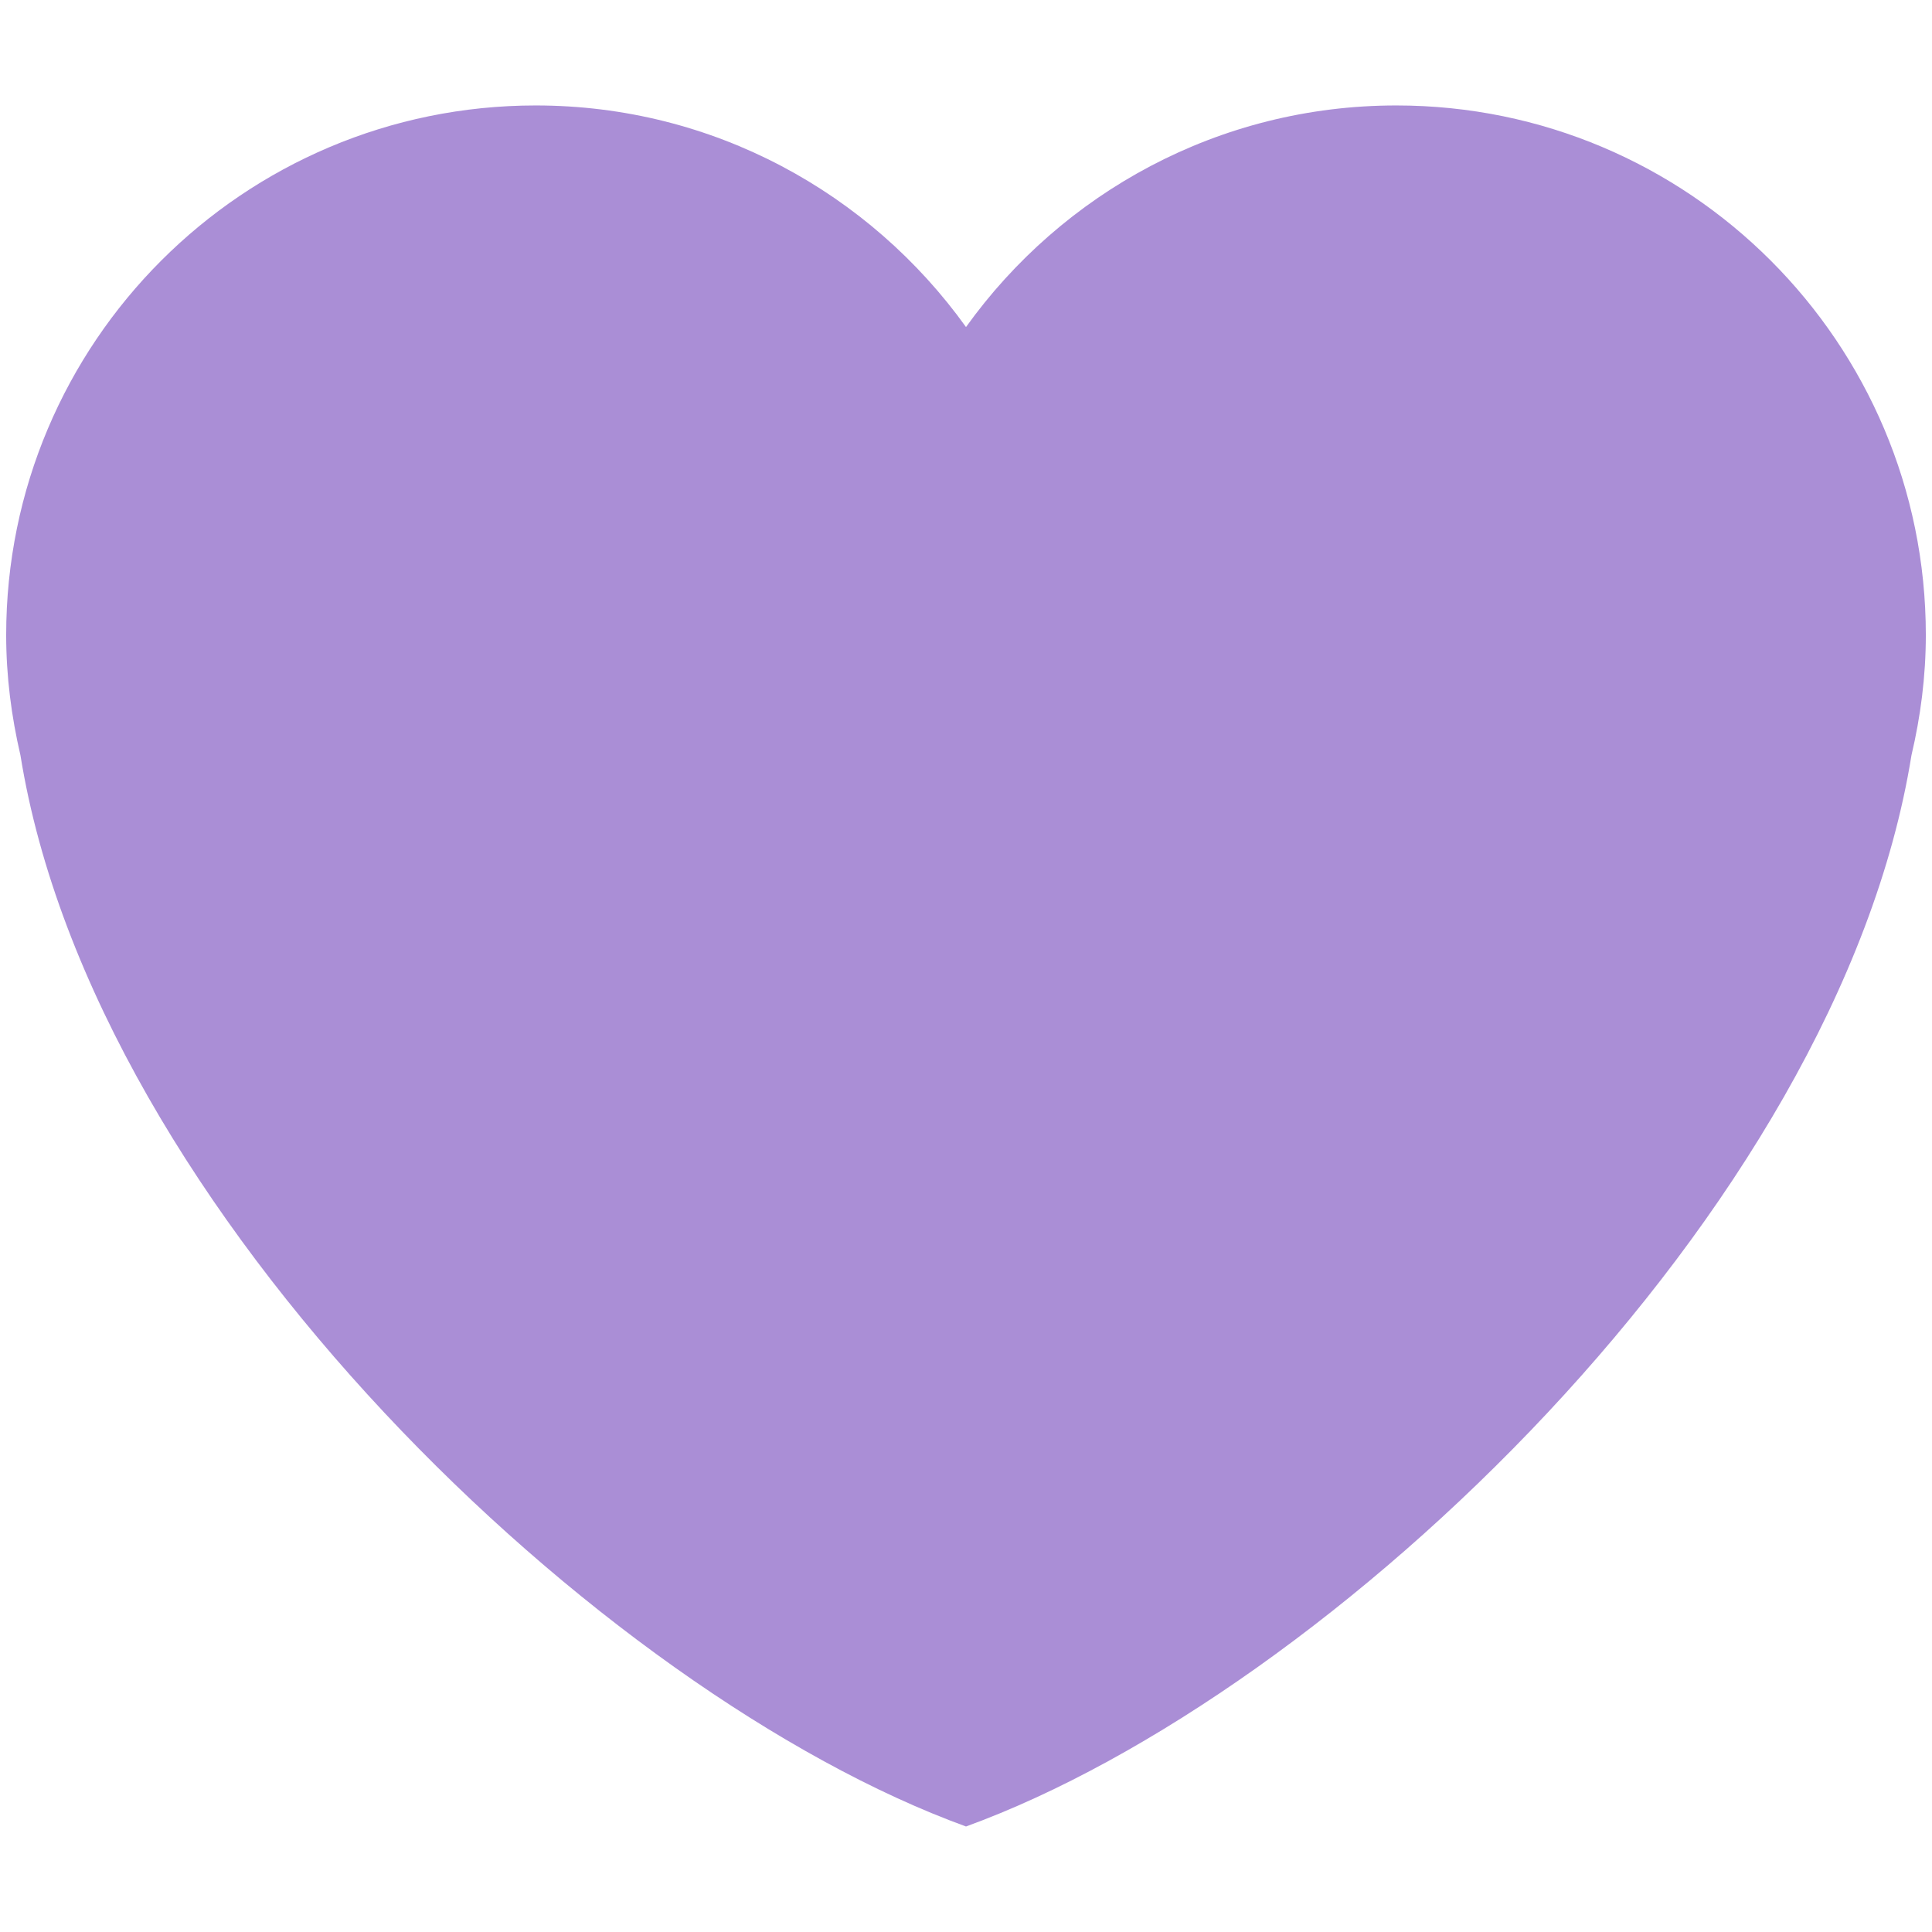 <svg xmlns="http://www.w3.org/2000/svg" viewBox="0 0 36 36"><path fill="#aa8ed6" d="M35.885 11.833c0-5.45-4.418-9.868-9.867-9.868-3.308.0-6.227 1.633-8.018 4.129-1.791-2.496-4.71-4.129-8.017-4.129-5.45.0-9.868 4.417-9.868 9.868.0.772.098 1.52.266 2.241C1.751 22.587 11.216 31.568 18 34.034c6.783-2.466 16.249-11.447 17.617-19.959.17-.721.268-1.469.268-2.242z"/></svg>